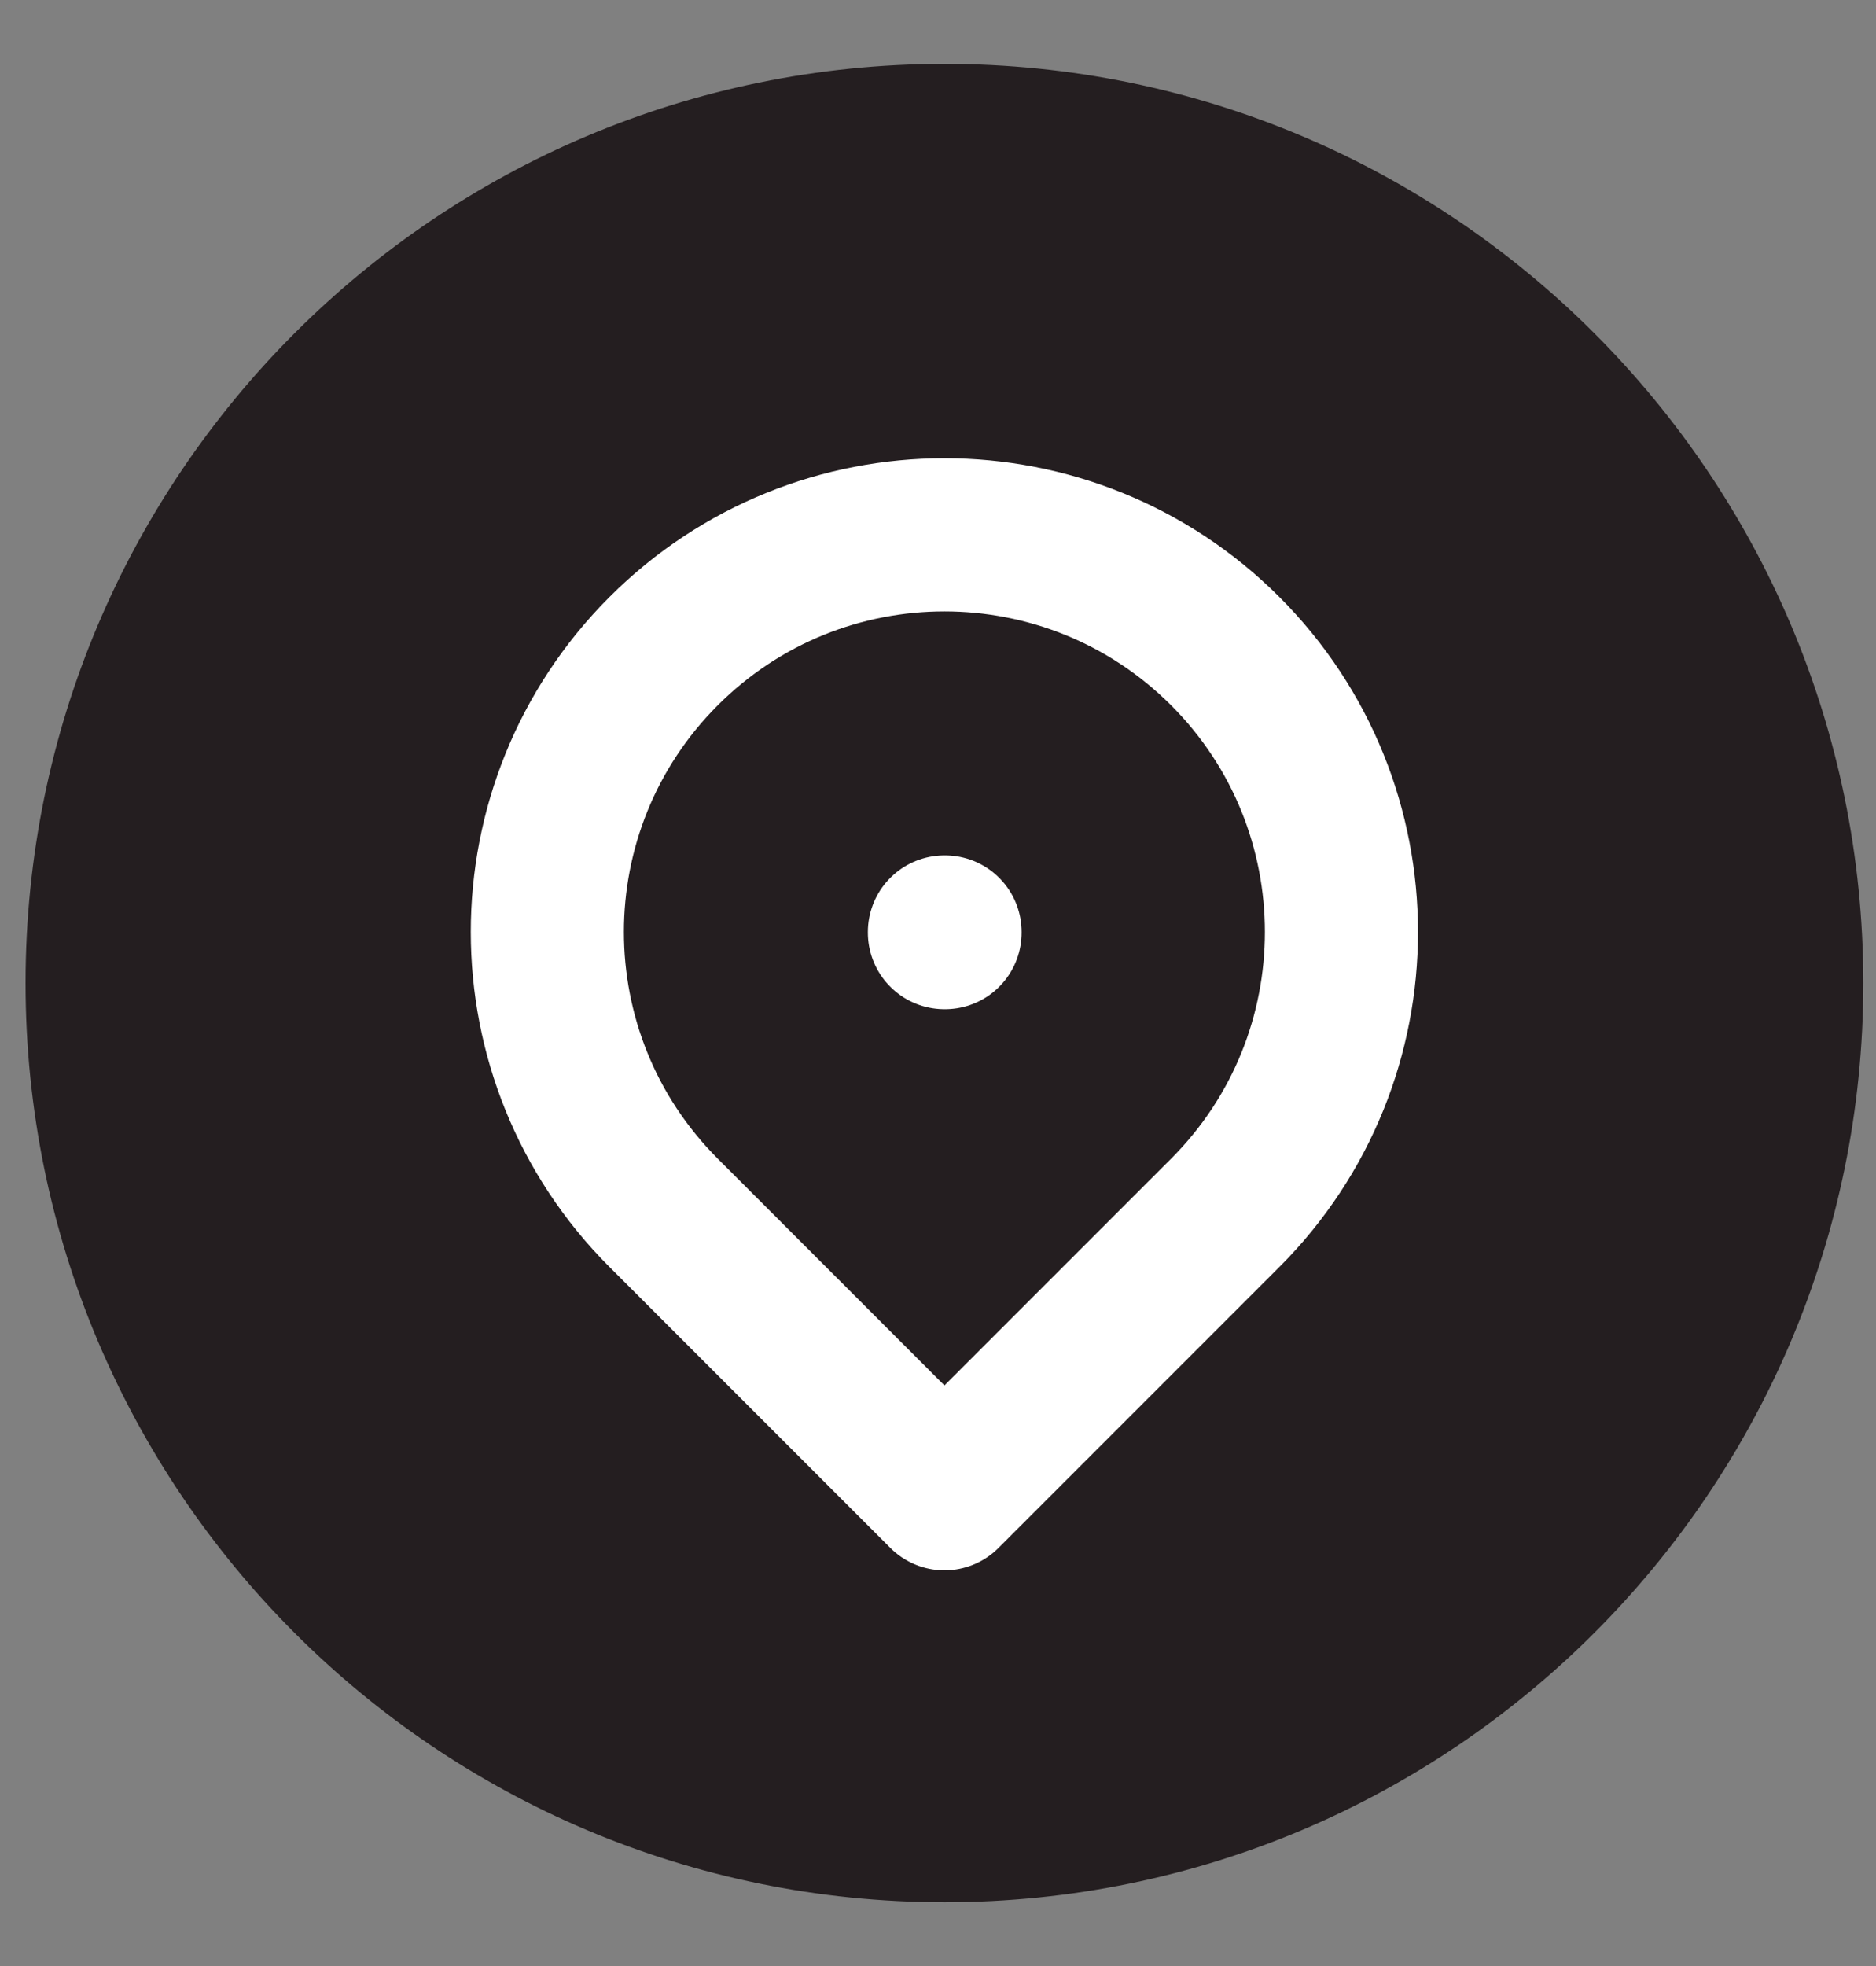 <?xml version="1.0" encoding="UTF-8"?> <svg xmlns="http://www.w3.org/2000/svg" width="21" height="22" viewBox="0 0 21 22" fill="none"><rect x="0" y="0" width="21" height="22" fill="#808080" stroke="none"/><path d="M0.286 11.001C0.286 5.32 4.891 0.715 10.572 0.715V0.715C16.253 0.715 20.858 5.32 20.858 11.001V11.001C20.858 16.681 16.253 21.286 10.572 21.286V21.286C4.891 21.286 0.286 16.681 0.286 11.001V11.001Z" fill="#241E20"></path><g clip-path="url(#clip0_6119_5123)"><rect x="10.572" y="10.429" width="0.007" height="0.007" stroke="white" stroke-width="1.714" stroke-linejoin="round"></rect><path d="M10.572 16.715L13.715 13.572C15.45 11.836 15.45 9.022 13.715 7.286C11.979 5.551 9.165 5.551 7.429 7.286C5.693 9.022 5.693 11.836 7.429 13.572L10.572 16.715Z" stroke="white" stroke-width="1.714" stroke-linejoin="round"></path></g><defs><clipPath id="clip0_6119_5123"><rect width="13.714" height="13.714" fill="white" transform="translate(3.715 4.144)"></rect></clipPath></defs></svg> 